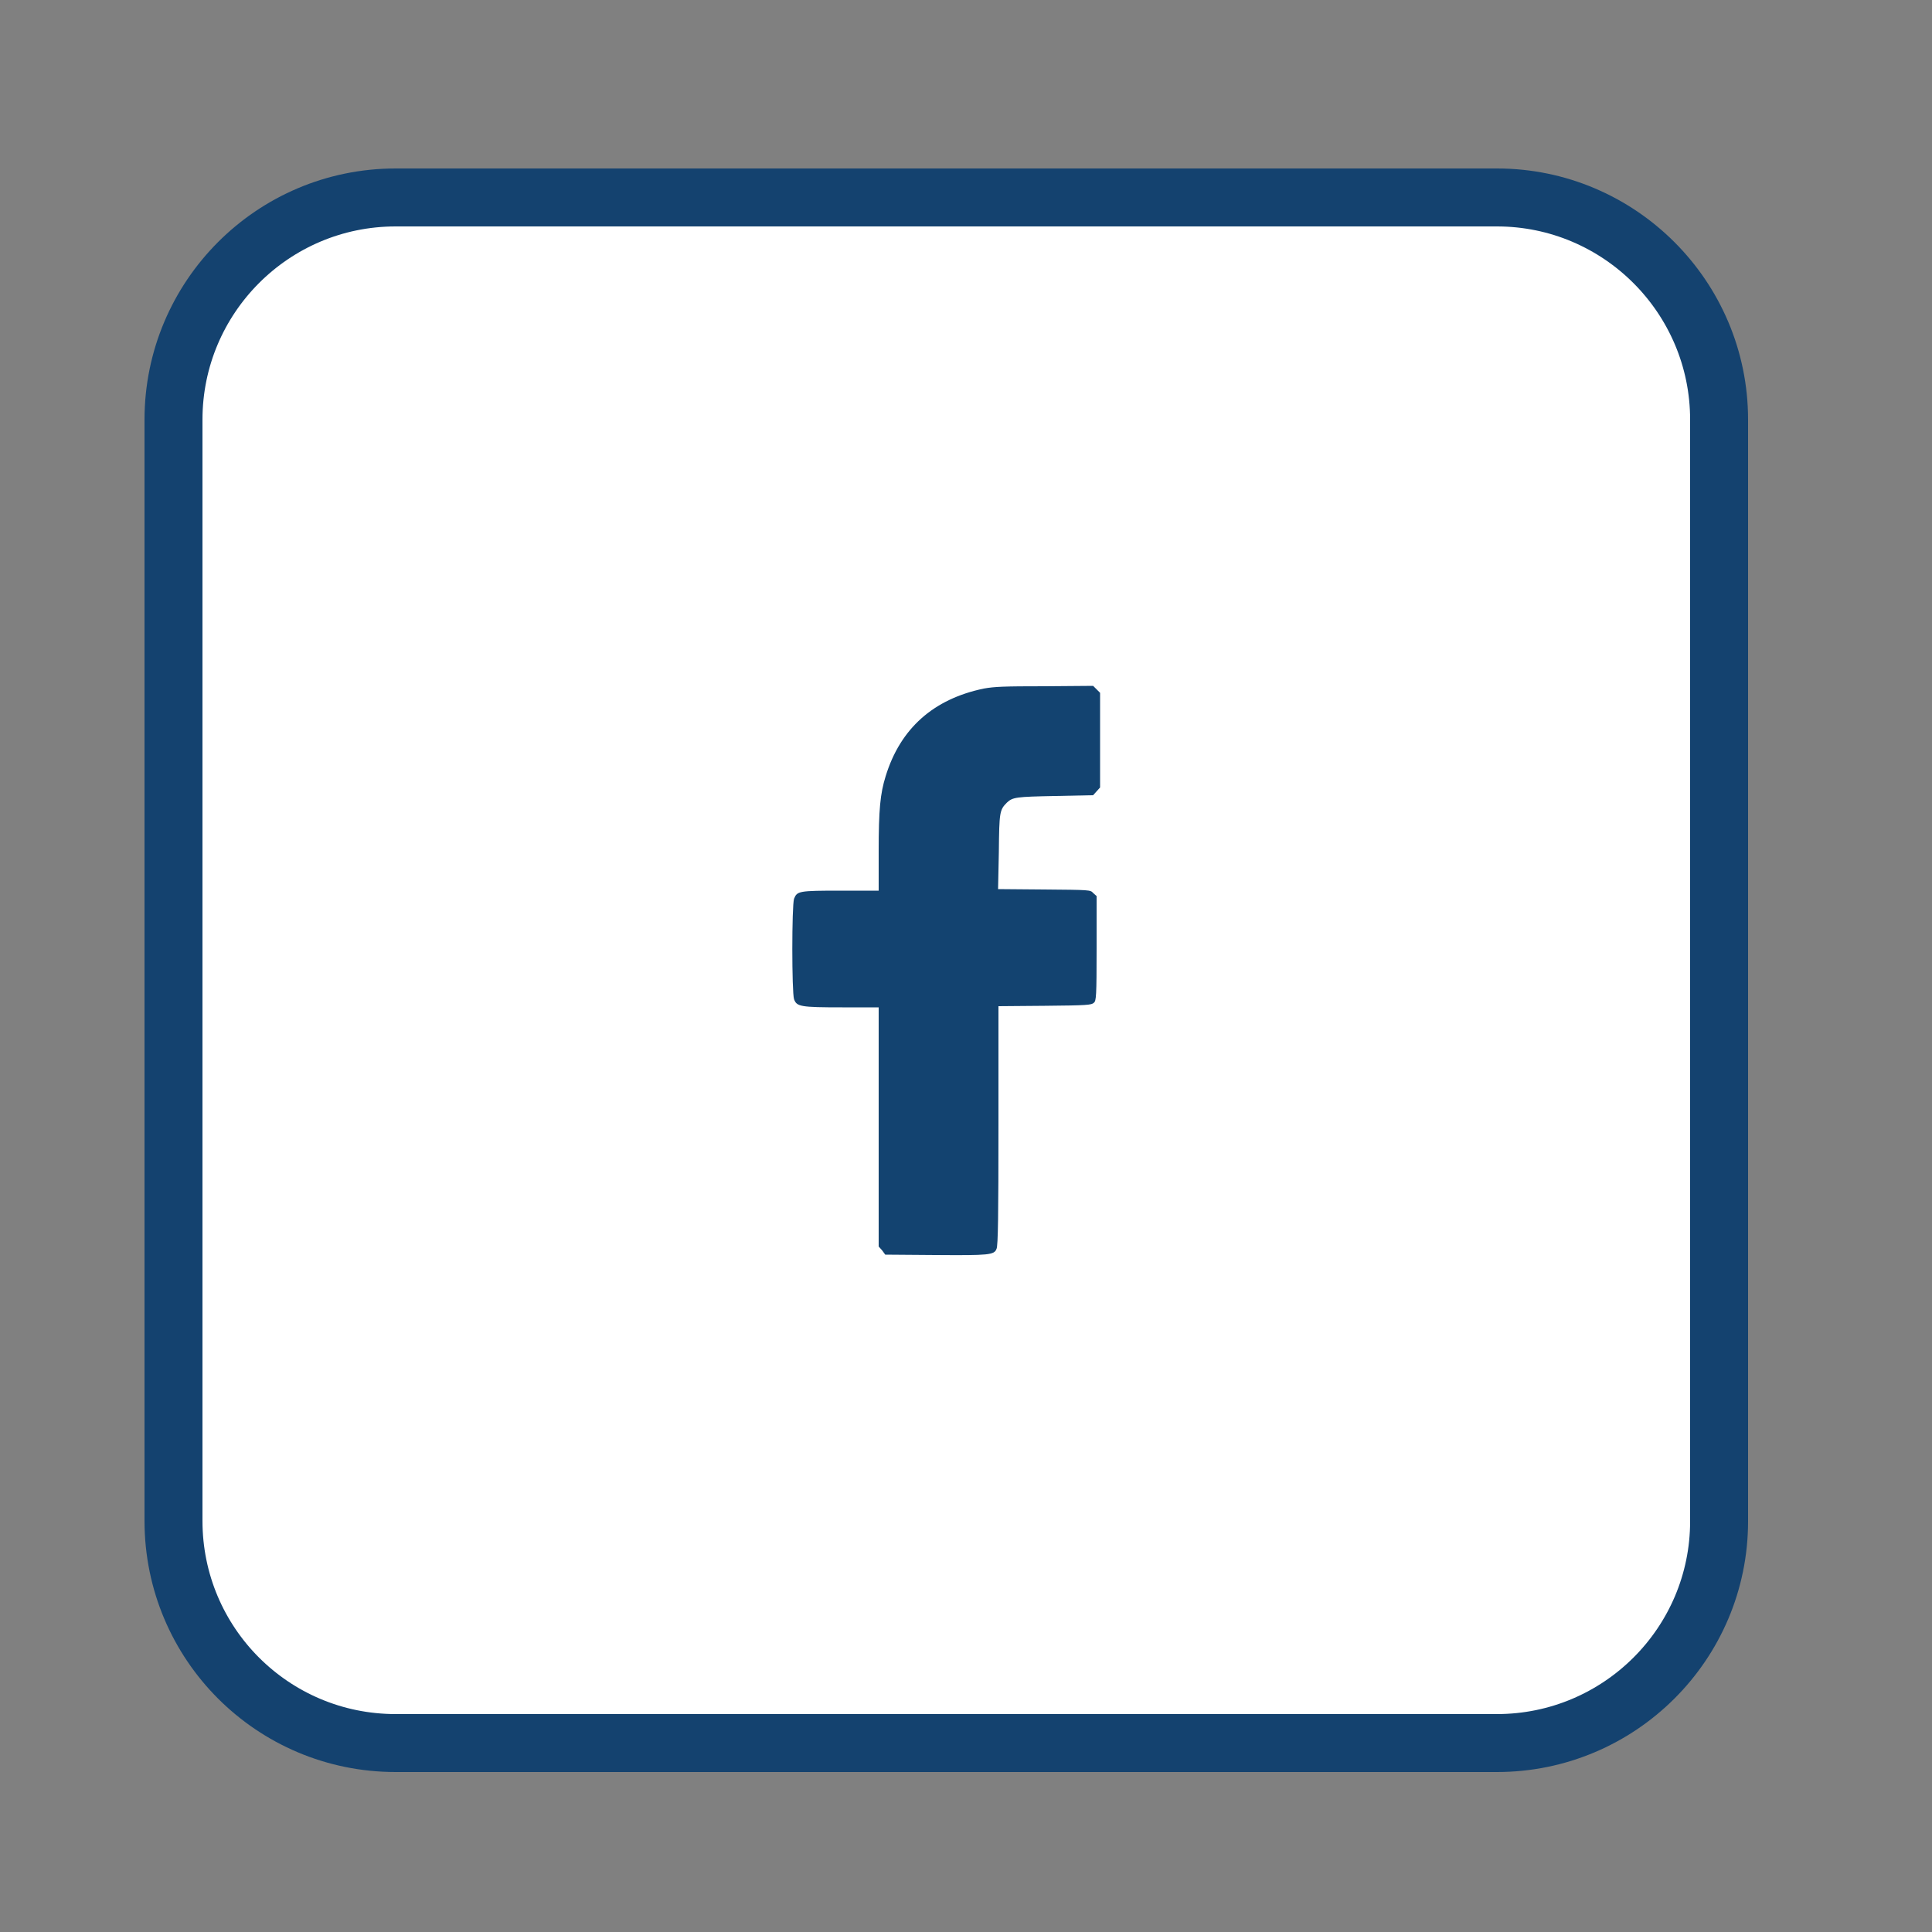 <svg version="1.2" xmlns="http://www.w3.org/2000/svg" viewBox="0 0 500 500" width="500" height="500">
	<rect x="0" y="0" width="500" height="500" fill="#808080" stroke="none"/>
	<title>Facebook Fill-svg</title>
	<style>
		.s0 { fill: #ffffff;stroke: #14426f;stroke-width: 15 } 
		.s1 { fill: #134370 } 
	</style>
	<path id="Layer" class="s0" d="m387.4 451.1h-285c-31.8 0-57.5-25.7-57.5-57.5v-285c0-31.7 25.7-57.5 57.5-57.5h285c31.7 0 57.5 25.8 57.5 57.5v285.1c0 31.7-25.8 57.4-57.5 57.4z"/>
	<g id="Layer">
		<path id="Layer" class="s1" d="m270.4 177.6l12.5-0.1 0.9 0.9 0.9 0.9v12.2 12.3l-0.9 1-0.9 1-9.8 0.2c-10.1 0.2-11 0.3-12.5 1.7-1.9 1.9-2 2.4-2.1 12.8l-0.2 9.6 11.9 0.1c11.9 0.1 12 0.1 12.7 0.9l0.9 0.8v13.5c0 12.5-0.1 13.6-0.7 14.1-0.6 0.6-1.7 0.7-12.7 0.8l-12 0.1v30.9c0 22.8-0.1 31.2-0.5 31.9-0.6 1.6-1.9 1.7-15.8 1.6l-13-0.1-0.8-1.1-0.9-1v-30.9-31h-9.4c-10.9 0-11.8-0.2-12.5-2.1-0.6-1.8-0.6-24.2 0-26 0.8-2 1.2-2.1 12.1-2.1h9.8v-10.2c0-10.8 0.4-14.9 1.8-19.4 3.8-12.4 12.4-20 25.4-22.7 2.8-0.5 5.1-0.6 15.8-0.6z"/>
	</g>
</svg>